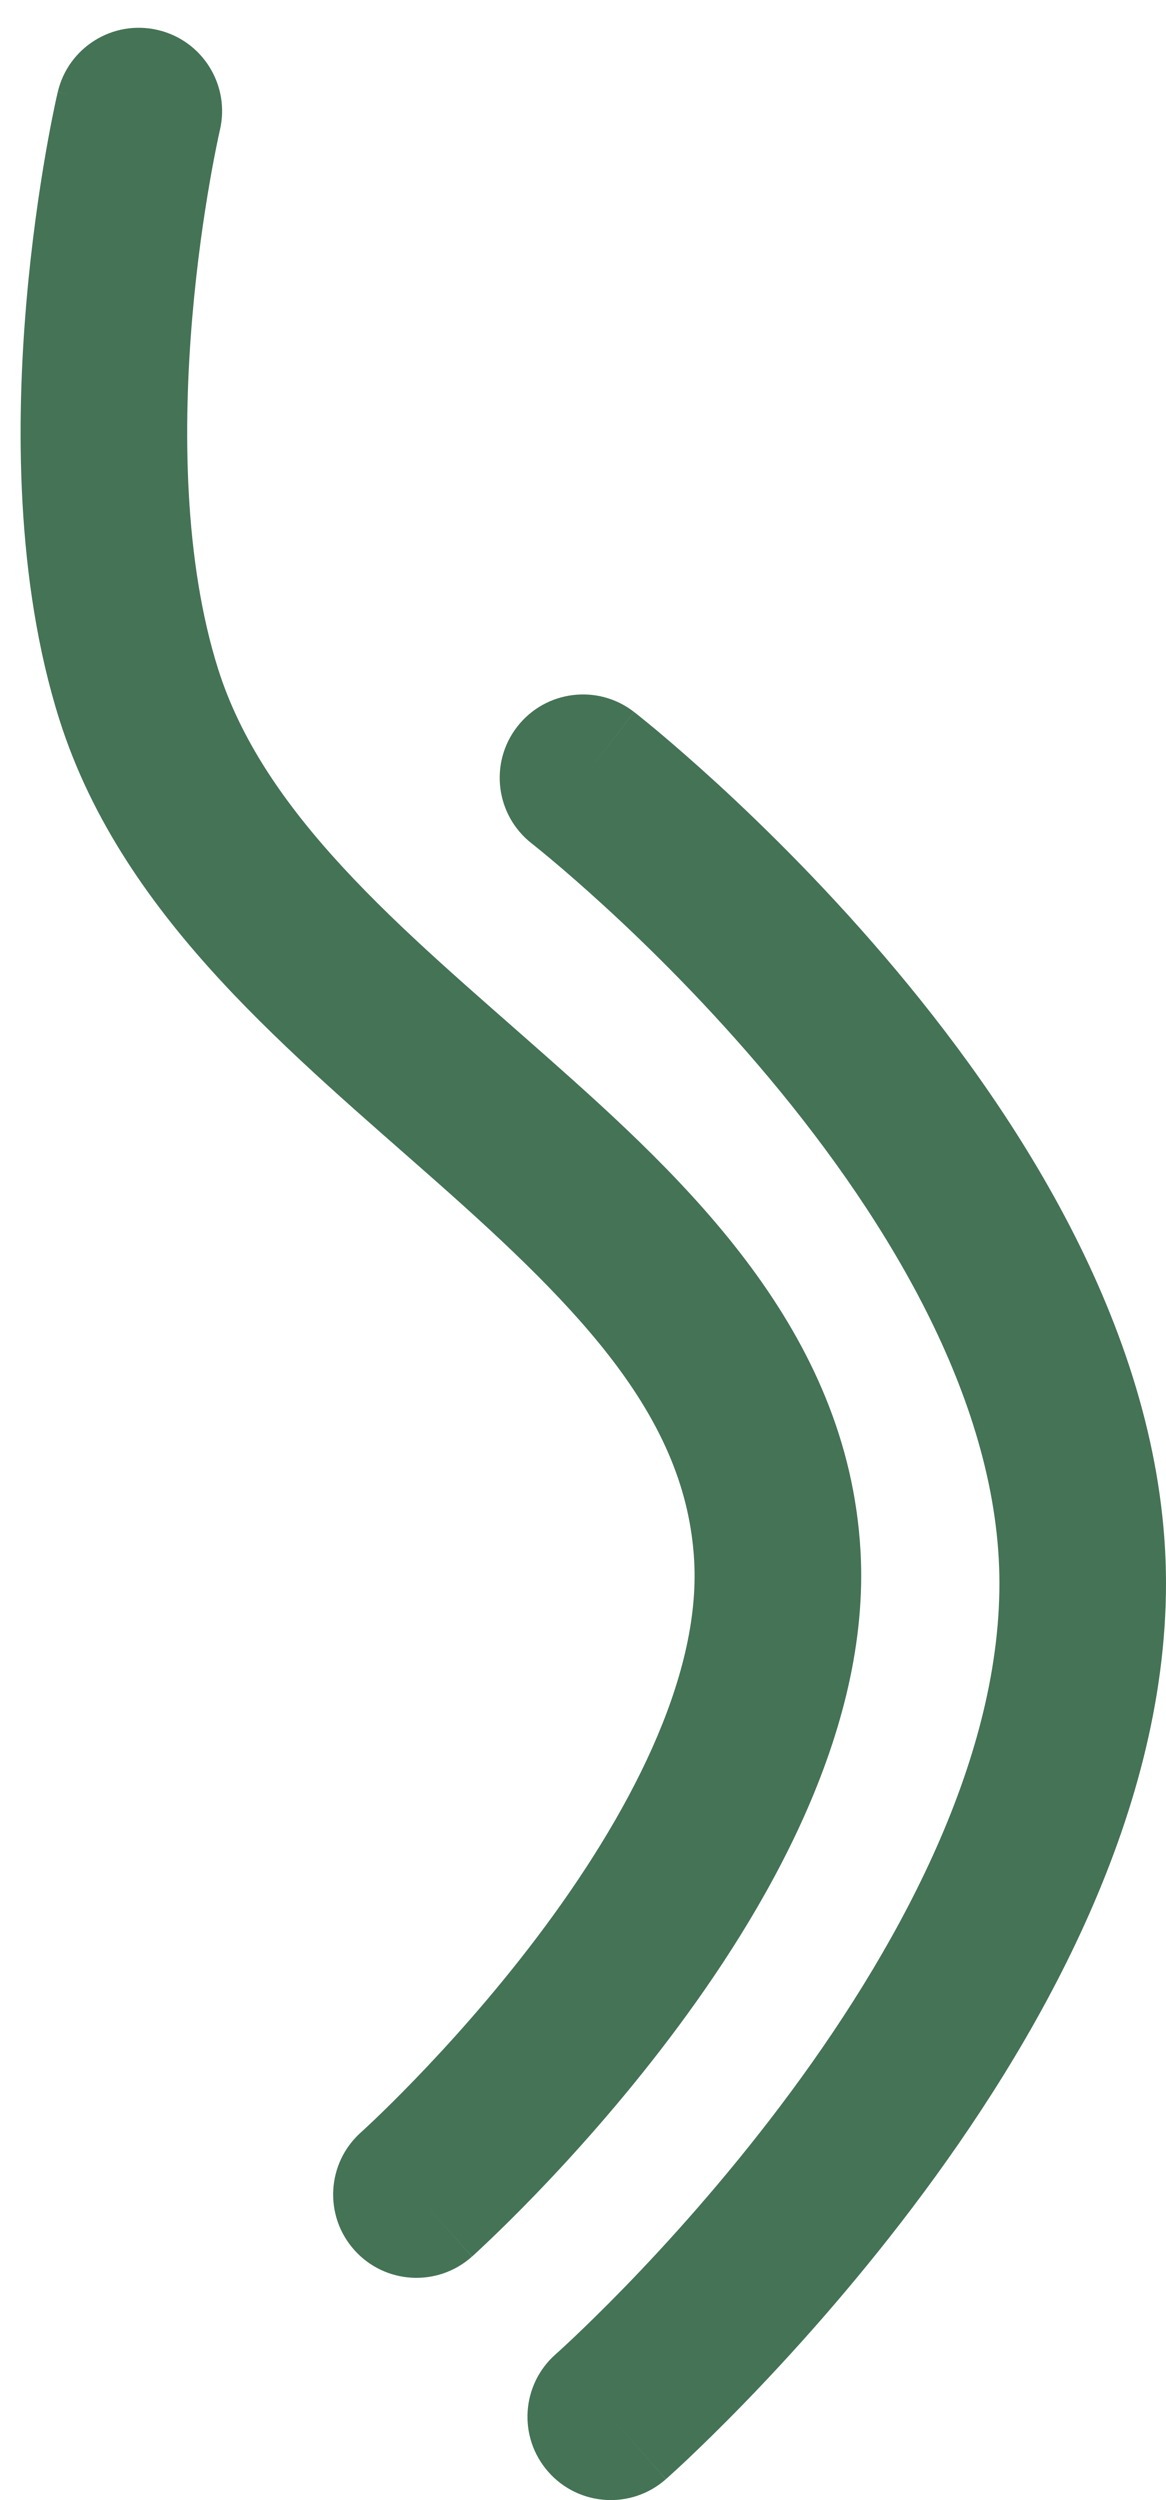 <svg xmlns="http://www.w3.org/2000/svg" width="21" height="45" viewBox="0 0 21 45" fill="none"><path d="M3.96 2.343C4.15 1.536 3.649 0.729 2.843 0.54C2.036 0.35 1.229 0.851 1.04 1.657L3.96 2.343ZM2.5 12.5L3.93 12.047L2.5 12.5ZM14 28L12.502 28.086L14 28ZM6.5 38.382C5.882 38.935 5.83 39.883 6.382 40.5C6.935 41.118 7.883 41.17 8.5 40.618L6.5 38.382ZM11.421 12.816C10.767 12.307 9.825 12.425 9.316 13.079C8.807 13.733 8.925 14.675 9.579 15.184L11.421 12.816ZM10.008 42.375C9.386 42.923 9.327 43.871 9.875 44.492C10.423 45.114 11.371 45.173 11.992 44.625L10.008 42.375ZM2.5 2C1.04 1.657 1.04 1.657 1.04 1.658C1.039 1.658 1.039 1.658 1.039 1.659C1.039 1.659 1.039 1.66 1.039 1.66C1.039 1.662 1.038 1.664 1.038 1.666C1.037 1.67 1.035 1.676 1.034 1.684C1.03 1.698 1.026 1.719 1.02 1.744C1.008 1.796 0.992 1.87 0.973 1.964C0.934 2.151 0.881 2.42 0.823 2.754C0.707 3.423 0.568 4.36 0.475 5.445C0.292 7.58 0.274 10.437 1.07 12.953L3.93 12.047C3.311 10.091 3.293 7.699 3.464 5.701C3.548 4.72 3.674 3.871 3.779 3.269C3.831 2.969 3.878 2.731 3.911 2.572C3.927 2.492 3.94 2.432 3.949 2.393C3.953 2.374 3.956 2.36 3.958 2.351C3.959 2.347 3.96 2.344 3.96 2.343C3.96 2.342 3.96 2.342 3.96 2.342C3.96 2.342 3.96 2.342 3.96 2.342C3.96 2.342 3.96 2.342 3.96 2.342C3.96 2.343 3.96 2.343 2.5 2ZM1.07 12.953C1.654 14.798 2.752 16.326 3.973 17.648C5.181 18.956 6.603 20.157 7.855 21.264C10.503 23.605 12.356 25.537 12.502 28.086L15.498 27.914C15.27 23.948 12.358 21.241 9.842 19.016C8.512 17.84 7.252 16.777 6.177 15.613C5.116 14.464 4.331 13.313 3.93 12.047L1.07 12.953ZM12.502 28.086C12.624 30.213 11.306 32.709 9.67 34.872C8.884 35.911 8.084 36.796 7.48 37.421C7.179 37.733 6.929 37.978 6.756 38.143C6.67 38.225 6.603 38.287 6.559 38.328C6.537 38.348 6.521 38.363 6.511 38.372C6.506 38.377 6.502 38.38 6.5 38.382C6.5 38.382 6.499 38.383 6.499 38.383C6.499 38.383 6.499 38.383 6.499 38.383C6.499 38.383 6.499 38.383 6.499 38.383C6.499 38.382 6.5 38.382 7.5 39.5C8.5 40.618 8.501 40.617 8.501 40.617C8.501 40.617 8.501 40.617 8.502 40.617C8.502 40.616 8.503 40.615 8.504 40.615C8.505 40.614 8.507 40.612 8.509 40.61C8.514 40.605 8.52 40.6 8.528 40.593C8.544 40.578 8.566 40.558 8.594 40.533C8.649 40.481 8.728 40.407 8.828 40.312C9.026 40.123 9.305 39.85 9.638 39.506C10.301 38.819 11.185 37.842 12.062 36.682C13.753 34.447 15.685 31.193 15.498 27.914L12.502 28.086ZM10.5 14C9.579 15.184 9.579 15.184 9.579 15.184C9.579 15.184 9.578 15.184 9.578 15.183C9.578 15.183 9.578 15.183 9.578 15.183C9.579 15.184 9.579 15.184 9.581 15.185C9.583 15.187 9.588 15.191 9.595 15.197C9.609 15.207 9.631 15.225 9.66 15.249C9.719 15.296 9.808 15.369 9.924 15.466C10.155 15.659 10.489 15.947 10.893 16.317C11.702 17.058 12.778 18.12 13.85 19.4C16.046 22.023 18 25.3 18 28.5H21C21 24.2 18.454 20.227 16.15 17.475C14.972 16.068 13.798 14.911 12.92 14.105C12.479 13.702 12.111 13.384 11.85 13.165C11.719 13.056 11.615 12.971 11.542 12.912C11.506 12.883 11.477 12.86 11.457 12.844C11.446 12.836 11.438 12.829 11.432 12.825C11.429 12.822 11.427 12.821 11.425 12.819C11.424 12.818 11.423 12.818 11.422 12.817C11.422 12.817 11.422 12.817 11.422 12.816C11.421 12.816 11.421 12.816 10.5 14ZM18 28.5C18 31.741 16.131 35.158 14.053 37.908C13.037 39.253 12.018 40.378 11.252 41.166C10.87 41.559 10.553 41.866 10.335 42.073C10.225 42.176 10.141 42.255 10.085 42.306C10.057 42.331 10.036 42.35 10.023 42.361C10.017 42.367 10.012 42.371 10.009 42.374C10.008 42.375 10.007 42.376 10.007 42.376C10.007 42.376 10.007 42.376 10.007 42.376C10.007 42.376 10.007 42.376 10.007 42.376C10.007 42.376 10.008 42.375 11 43.5C11.992 44.625 11.993 44.624 11.993 44.624C11.993 44.624 11.993 44.624 11.994 44.623C11.995 44.623 11.995 44.622 11.996 44.621C11.998 44.62 12 44.618 12.003 44.615C12.008 44.61 12.016 44.604 12.026 44.595C12.045 44.578 12.072 44.554 12.106 44.522C12.175 44.46 12.273 44.37 12.396 44.253C12.642 44.02 12.989 43.683 13.404 43.256C14.232 42.404 15.338 41.184 16.447 39.717C18.619 36.842 21 32.759 21 28.5H18Z" fill="#447355"></path></svg>